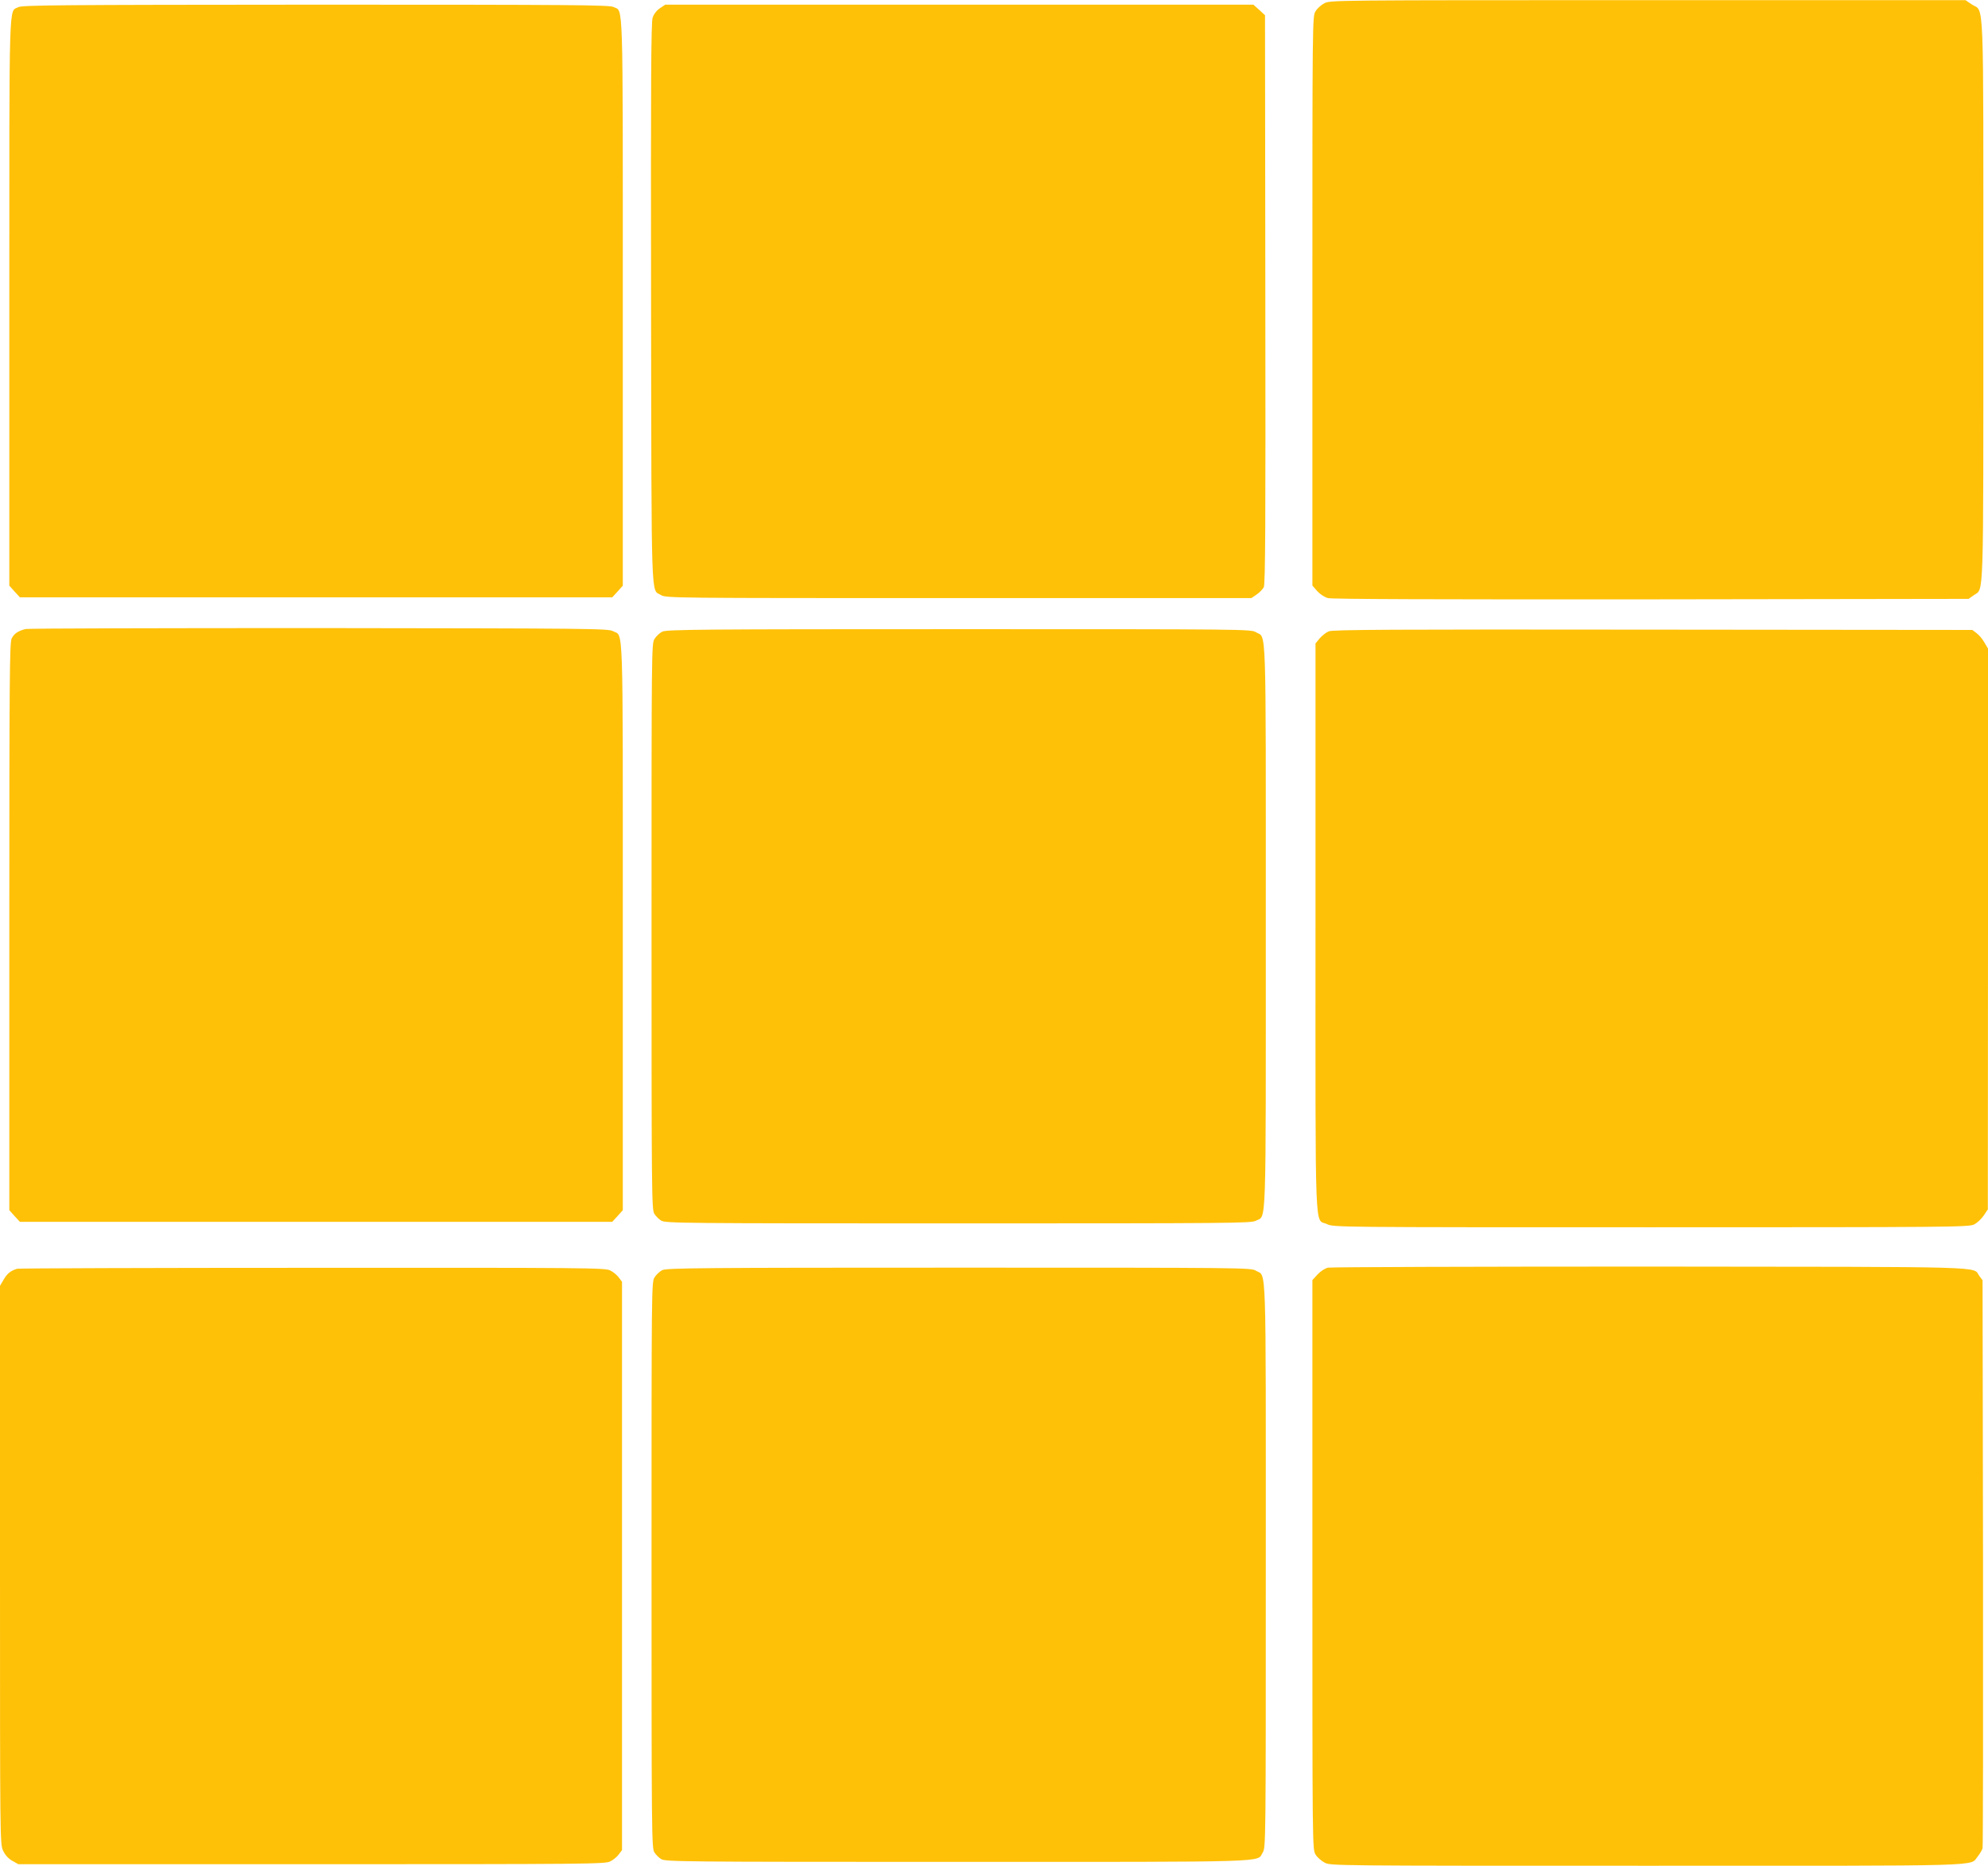 <?xml version="1.0" standalone="no"?>
<!DOCTYPE svg PUBLIC "-//W3C//DTD SVG 20010904//EN"
 "http://www.w3.org/TR/2001/REC-SVG-20010904/DTD/svg10.dtd">
<svg version="1.0" xmlns="http://www.w3.org/2000/svg"
 width="1280pt" height="1201pt" viewBox="0 0 1280 1201"
 preserveAspectRatio="xMidYMid meet">
<g transform="translate(0,1201) scale(0.1,-0.1)"
fill="#ffc107" stroke="none">
<path d="M8527 11989 c-21 -11 -47 -34 -57 -52 -20 -31 -20 -64 -20 -1864 l0
-1832 31 -36 c18 -20 47 -39 69 -45 26 -7 708 -9 2082 -8 l2043 3 34 24 c65
47 61 -87 61 1898 0 2031 7 1849 -75 1905 l-40 27 -2045 0 c-2026 0 -2045 0
-2083 -20z"/>
<path d="M118 11964 c-62 -33 -58 101 -58 -1899 l0 -1825 34 -38 34 -37 1907
0 1907 0 34 37 34 38 0 1825 c0 2007 4 1867 -60 1900 -26 13 -248 15 -1917 15
-1650 -1 -1891 -3 -1915 -16z"/>
<path d="M4249 11957 c-21 -14 -39 -37 -47 -61 -10 -30 -12 -412 -10 -1840 3
-1975 -1 -1836 63 -1876 32 -20 58 -20 1917 -20 l1885 0 34 23 c18 12 39 34
46 47 10 20 12 403 10 1853 l-2 1829 -37 34 -38 34 -1893 0 -1894 0 -34 -23z"/>
<path d="M165 7961 c-48 -12 -74 -29 -90 -61 -13 -26 -15 -246 -15 -1855 l0
-1825 34 -38 34 -37 1907 0 1907 0 34 37 34 38 0 1825 c0 2015 5 1865 -63
1902 -30 17 -134 18 -1892 20 -1023 0 -1873 -2 -1890 -6z"/>
<path d="M4264 7944 c-16 -8 -39 -29 -50 -47 -19 -31 -19 -66 -19 -1852 0
-1723 1 -1822 18 -1848 9 -15 29 -35 44 -44 26 -17 128 -18 1913 -18 1758 0
1887 1 1916 17 69 38 64 -110 64 1898 0 2001 5 1849 -63 1890 -31 20 -65 20
-1912 20 -1654 0 -1884 -2 -1911 -16z"/>
<path d="M8555 7946 c-17 -7 -43 -28 -58 -45 l-27 -33 0 -1830 c0 -2056 -7
-1868 75 -1908 41 -20 69 -20 2086 -20 1926 0 2046 1 2079 18 19 9 47 35 62
57 l27 40 1 1805 0 1805 -23 39 c-12 22 -35 49 -50 60 l-28 21 -2057 2 c-1695
2 -2062 0 -2087 -11z"/>
<path d="M8550 3850 c-20 -5 -49 -24 -67 -44 l-33 -36 0 -1832 c0 -1802 0
-1834 20 -1865 10 -18 37 -41 59 -53 40 -20 47 -20 2074 -20 2235 0 2076 -5
2131 60 14 18 28 41 31 53 3 12 4 840 3 1839 l-3 1817 -21 28 c-46 62 117 58
-2119 60 -1122 0 -2056 -3 -2075 -7z"/>
<path d="M110 3843 c-42 -13 -64 -31 -86 -69 l-24 -41 0 -1796 c0 -1786 0
-1797 20 -1840 14 -29 34 -51 59 -65 l39 -22 1888 0 c1779 0 1891 1 1923 18
19 9 44 30 55 45 l21 28 0 1829 0 1829 -21 28 c-11 15 -36 36 -55 45 -32 17
-143 18 -1919 17 -1037 0 -1892 -3 -1900 -6z"/>
<path d="M4264 3834 c-16 -8 -39 -29 -50 -47 -19 -31 -19 -66 -19 -1852 0
-1723 1 -1822 18 -1848 9 -15 29 -35 44 -44 26 -17 128 -18 1908 -18 2059 0
1925 -4 1965 60 20 32 20 47 20 1849 0 2007 5 1855 -63 1896 -31 20 -65 20
-1912 20 -1654 0 -1884 -2 -1911 -16z"/>
</g>
</svg>

